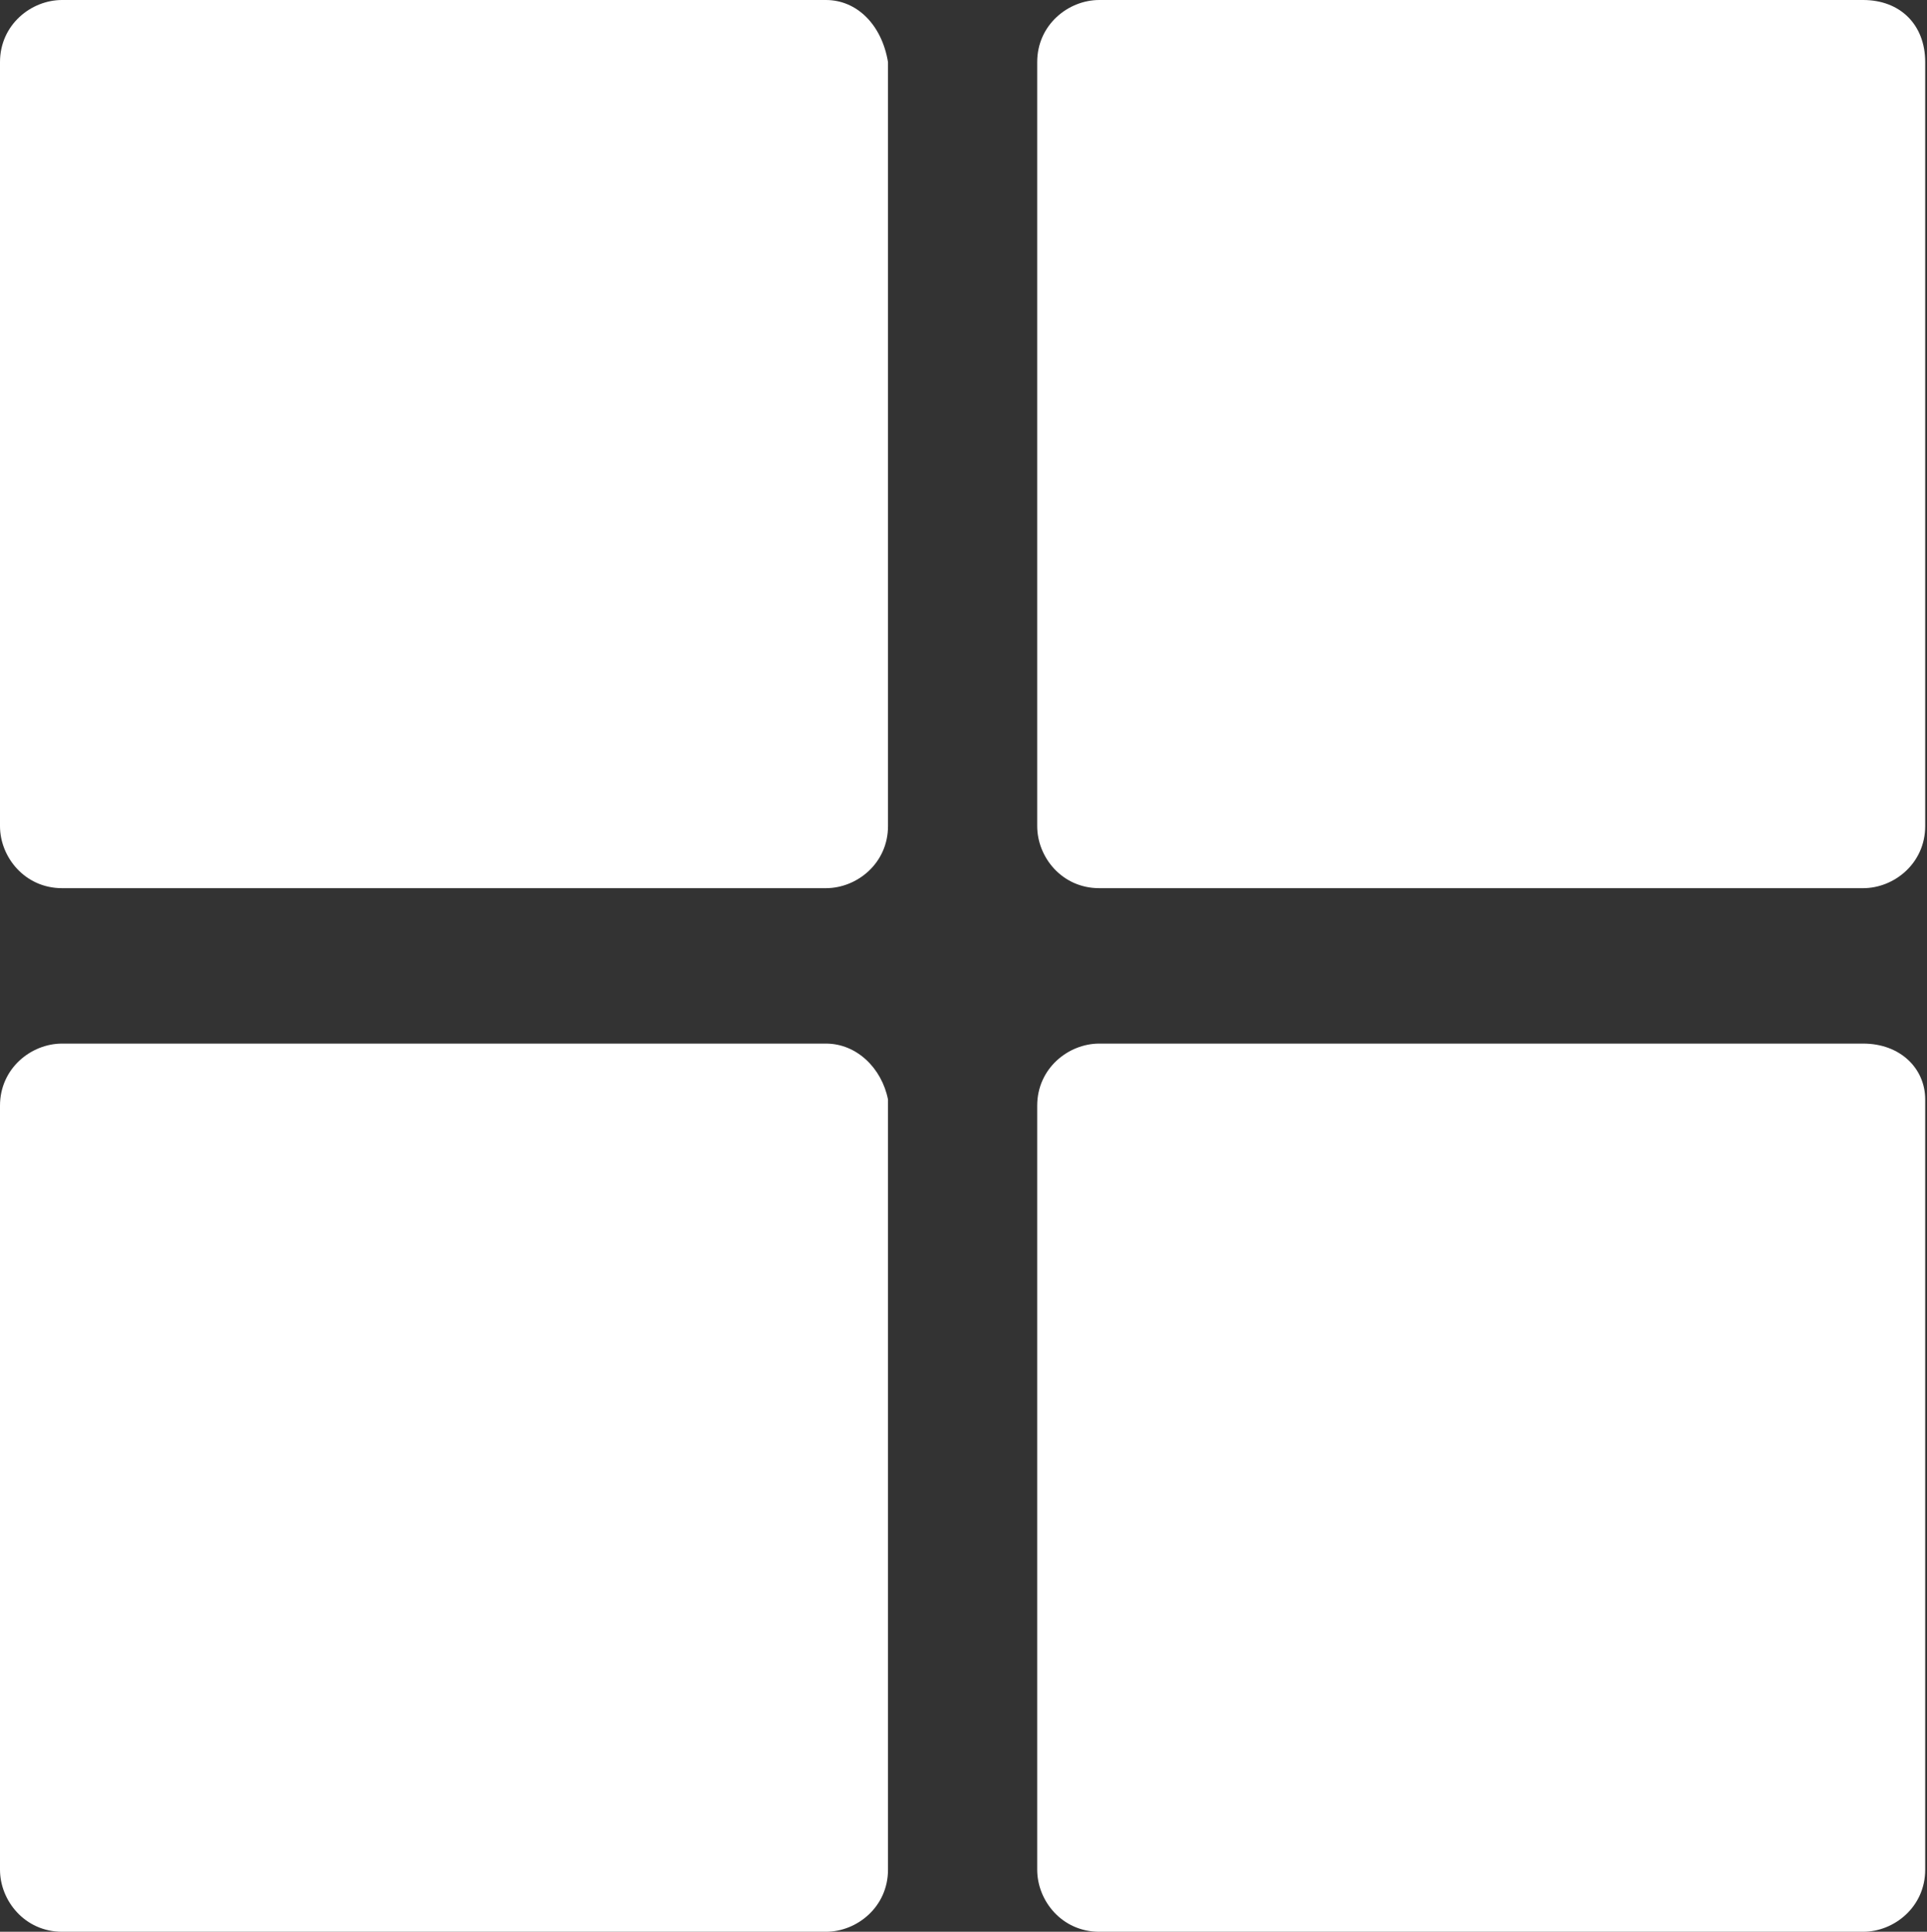 <?xml version="1.0" encoding="UTF-8" standalone="no"?><svg xmlns="http://www.w3.org/2000/svg" xmlns:xlink="http://www.w3.org/1999/xlink" fill="#000000" height="44" preserveAspectRatio="xMidYMid meet" version="1" viewBox="0.0 0.0 43.9 44.0" width="43.9" zoomAndPan="magnify"><rect x="0.0" y="0.0" width="43.9" height="44.0" fill="#333333" stroke="none"/><defs><clipPath id="a"><path d="M 23 0 L 43.859 0 L 43.859 21 L 23 21 Z M 23 0"/></clipPath><clipPath id="b"><path d="M 23 23 L 43.859 23 L 43.859 44 L 23 44 Z M 23 23"/></clipPath></defs><g><g id="change1_1"><path d="M 18.816 0 L 1.414 0 C 0.707 0 0 0.566 0 1.414 L 0 18.816 C 0 19.523 0.566 20.23 1.414 20.23 L 18.816 20.23 C 19.523 20.23 20.23 19.664 20.23 18.816 L 20.23 1.414 C 20.09 0.566 19.523 0 18.816 0" fill="#ffffff"/></g><g clip-path="url(#a)" id="change1_3"><path d="M 42.445 0 L 25.043 0 C 24.336 0 23.629 0.566 23.629 1.414 L 23.629 18.816 C 23.629 19.523 24.191 20.23 25.043 20.23 L 42.445 20.23 C 43.152 20.23 43.859 19.664 43.859 18.816 L 43.859 1.414 C 43.859 0.566 43.293 0 42.445 0" fill="#ffffff"/></g><g id="change1_2"><path d="M 18.816 23.77 L 1.414 23.77 C 0.707 23.77 0 24.336 0 25.184 L 0 42.586 C 0 43.293 0.566 44 1.414 44 L 18.816 44 C 19.523 44 20.23 43.434 20.23 42.586 L 20.23 25.043 C 20.09 24.336 19.523 23.77 18.816 23.77" fill="#ffffff"/></g><g clip-path="url(#b)" id="change1_4"><path d="M 42.445 23.77 L 25.043 23.77 C 24.336 23.77 23.629 24.336 23.629 25.184 L 23.629 42.586 C 23.629 43.293 24.191 44 25.043 44 L 42.445 44 C 43.152 44 43.859 43.434 43.859 42.586 L 43.859 25.043 C 43.859 24.336 43.293 23.77 42.445 23.77" fill="#ffffff"/></g></g></svg>